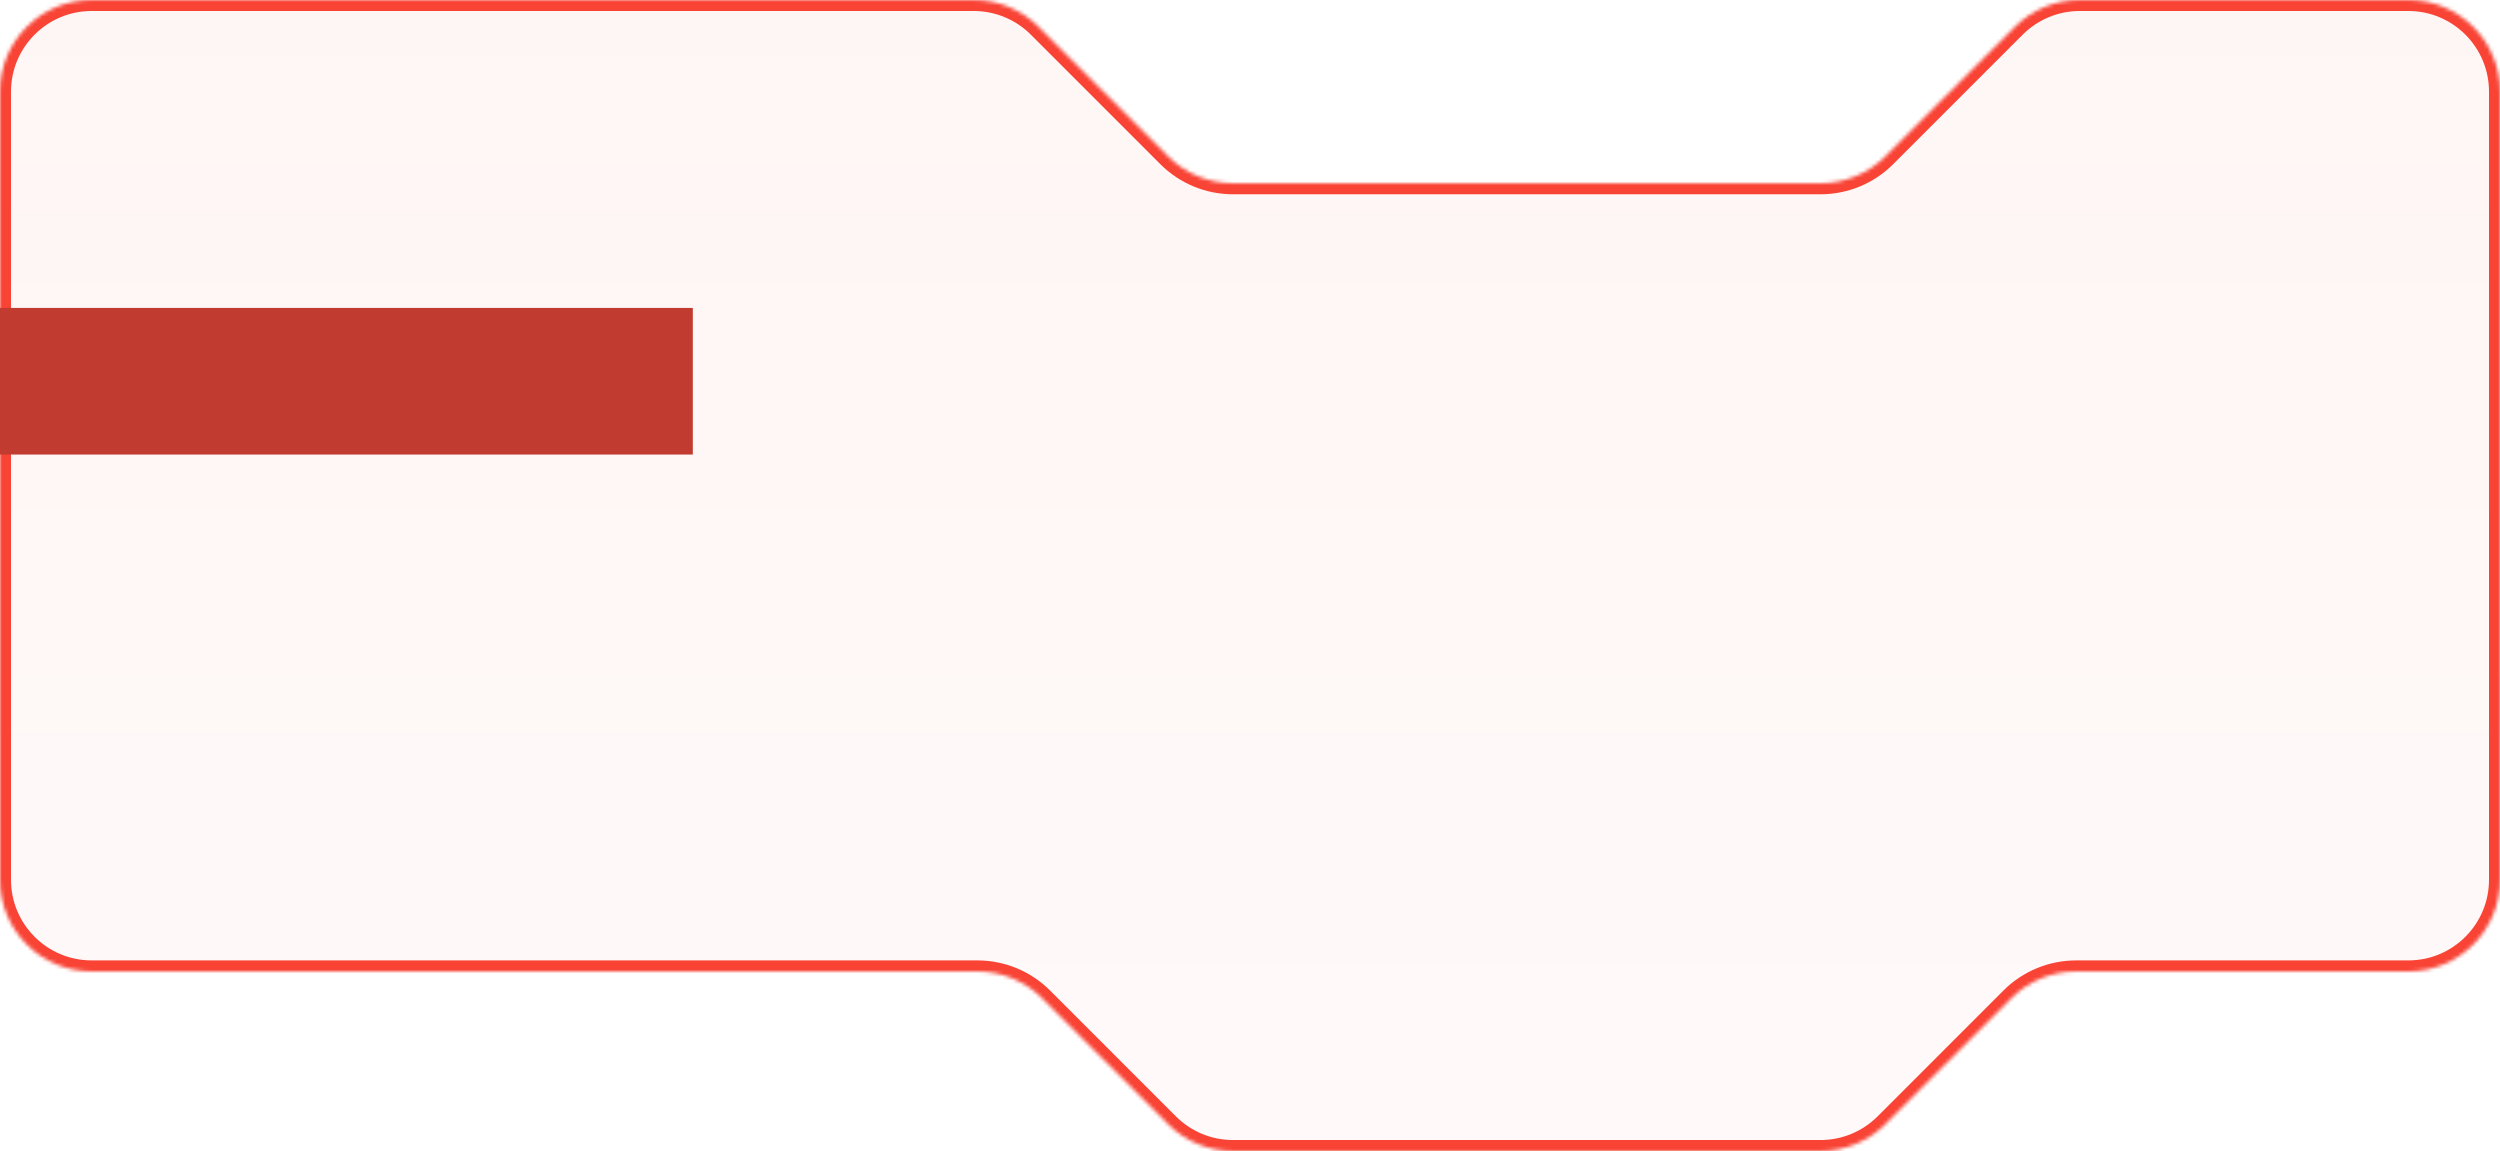 <svg width="682" height="314" viewBox="0 0 682 314" fill="none" xmlns="http://www.w3.org/2000/svg">
<g filter="url(#filter0_b_1_1101)">
<mask id="path-1-inside-1_1_1101" fill="white">
<path fill-rule="evenodd" clip-rule="evenodd" d="M265.645 0C272.275 0 278.634 2.634 283.322 7.323L318.678 42.678C323.366 47.366 329.725 50 336.355 50H496.645C503.275 50 509.634 47.366 514.322 42.678L549.678 7.323C554.366 2.634 560.725 0 567.355 0H657C670.807 0 682 11.193 682 25V240C682 253.807 670.807 265 657 265H566.355C559.725 265 553.366 267.634 548.678 272.323L514.322 306.678C509.634 311.366 503.275 314 496.645 314H336.355C329.725 314 323.366 311.366 318.678 306.678L284.322 272.323C279.634 267.634 273.275 265 266.645 265H25C11.193 265 0 253.807 0 240V25C0 11.193 11.193 0 25 0H265.645Z"/>
</mask>
<path fill-rule="evenodd" clip-rule="evenodd" d="M265.645 0C272.275 0 278.634 2.634 283.322 7.323L318.678 42.678C323.366 47.366 329.725 50 336.355 50H496.645C503.275 50 509.634 47.366 514.322 42.678L549.678 7.323C554.366 2.634 560.725 0 567.355 0H657C670.807 0 682 11.193 682 25V240C682 253.807 670.807 265 657 265H566.355C559.725 265 553.366 267.634 548.678 272.323L514.322 306.678C509.634 311.366 503.275 314 496.645 314H336.355C329.725 314 323.366 311.366 318.678 306.678L284.322 272.323C279.634 267.634 273.275 265 266.645 265H25C11.193 265 0 253.807 0 240V25C0 11.193 11.193 0 25 0H265.645Z" fill="url(#paint0_linear_1_1101)"/>
<path d="M283.322 7.323L285.444 5.201V5.201L283.322 7.323ZM318.678 42.678L316.556 44.799V44.799L318.678 42.678ZM514.322 42.678L516.444 44.799V44.799L514.322 42.678ZM549.678 7.323L547.556 5.201V5.201L549.678 7.323ZM514.322 306.678L516.444 308.799L514.322 306.678ZM548.678 272.323L546.556 270.201L548.678 272.323ZM285.444 5.201C280.193 -0.05 273.071 -3 265.645 -3V3C271.479 3 277.075 5.318 281.201 9.444L285.444 5.201ZM320.799 40.557L285.444 5.201L281.201 9.444L316.556 44.799L320.799 40.557ZM336.355 47C330.521 47 324.925 44.682 320.799 40.557L316.556 44.799C321.807 50.05 328.929 53 336.355 53V47ZM496.645 47H336.355V53H496.645V47ZM512.201 40.557C508.075 44.682 502.479 47 496.645 47V53C504.071 53 511.193 50.05 516.444 44.799L512.201 40.557ZM547.556 5.201L512.201 40.557L516.444 44.799L551.799 9.444L547.556 5.201ZM567.355 -3C559.929 -3 552.807 -0.05 547.556 5.201L551.799 9.444C555.925 5.318 561.521 3 567.355 3V-3ZM657 -3H567.355V3H657V-3ZM685 25C685 9.536 672.464 -3 657 -3V3C669.15 3 679 12.85 679 25H685ZM685 240V25H679V240H685ZM657 268C672.464 268 685 255.464 685 240H679C679 252.151 669.15 262 657 262V268ZM566.355 268H657V262H566.355V268ZM546.556 270.201L512.201 304.557L516.444 308.799L550.799 274.444L546.556 270.201ZM496.645 311H336.355V317H496.645V311ZM320.799 304.557L286.444 270.201L282.201 274.444L316.556 308.799L320.799 304.557ZM25 268H266.645V262H25V268ZM-3 240C-3 255.464 9.536 268 25 268V262C12.85 262 3 252.15 3 240H-3ZM-3 25V240H3V25H-3ZM25 -3C9.536 -3 -3 9.536 -3 25H3C3 12.85 12.85 3 25 3V-3ZM265.645 -3H25V3H265.645V-3ZM286.444 270.201C281.193 264.95 274.071 262 266.645 262V268C272.479 268 278.075 270.318 282.201 274.444L286.444 270.201ZM336.355 311C330.521 311 324.925 308.682 320.799 304.557L316.556 308.799C321.807 314.05 328.929 317 336.355 317V311ZM512.201 304.557C508.075 308.682 502.479 311 496.645 311V317C504.071 317 511.193 314.05 516.444 308.799L512.201 304.557ZM566.355 262C558.929 262 551.807 264.95 546.556 270.201L550.799 274.444C554.925 270.318 560.521 268 566.355 268V262Z" fill="#F84335" mask="url(#path-1-inside-1_1_1101)"/>
<rect y="84" width="189" height="40" fill="#C23B30"/>
</g>
<defs>
<filter id="filter0_b_1_1101" x="-50" y="-50" width="782" height="414" filterUnits="userSpaceOnUse" color-interpolation-filters="sRGB">
<feFlood flood-opacity="0" result="BackgroundImageFix"/>
<feGaussianBlur in="BackgroundImageFix" stdDeviation="25"/>
<feComposite in2="SourceAlpha" operator="in" result="effect1_backgroundBlur_1_1101"/>
<feBlend mode="normal" in="SourceGraphic" in2="effect1_backgroundBlur_1_1101" result="shape"/>
</filter>
<linearGradient id="paint0_linear_1_1101" x1="341" y1="0" x2="341" y2="315" gradientUnits="userSpaceOnUse">
<stop stop-color="#F84335" stop-opacity="0.05"/>
<stop offset="1" stop-color="#F84335" stop-opacity="0.03"/>
</linearGradient>
</defs>
</svg>
